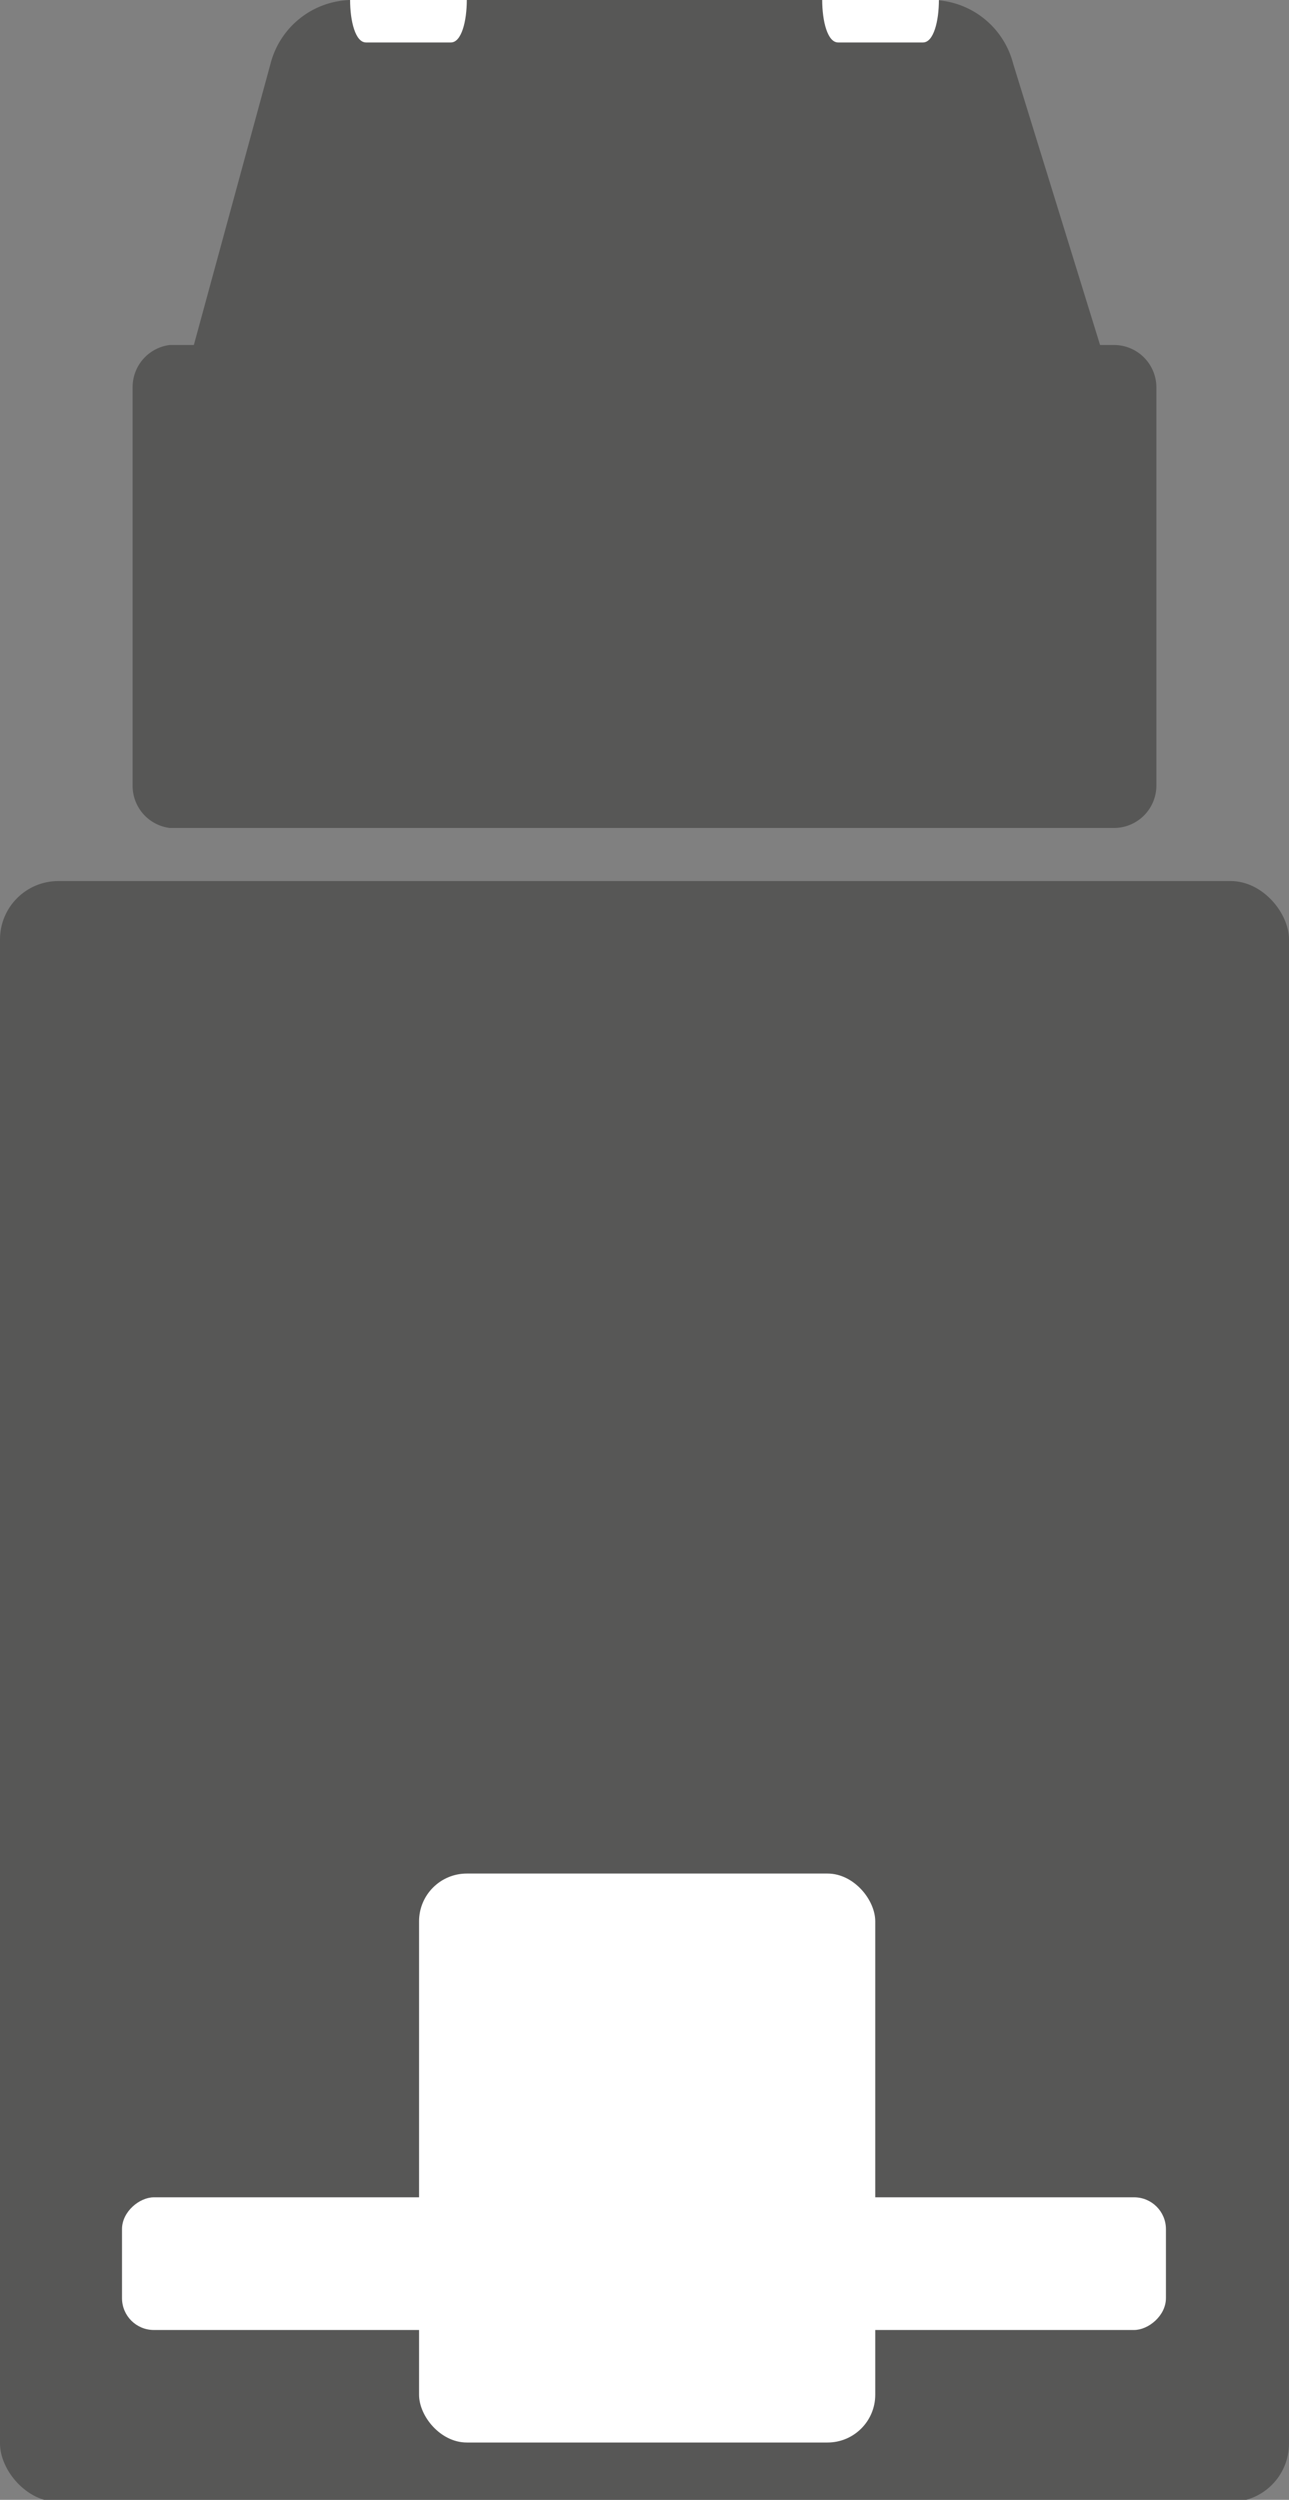 <svg xmlns="http://www.w3.org/2000/svg" viewBox="0 0 24.3 47.1">
  <rect x="0" y="0" width="24.3" height="47.1" fill="#808080" stroke="none"/>
  <g>
    <g>
      <path d="M20.8,6.7,19.1,1.2A1.6,1.6,0,0,0,17.6,0H6.6A1.6,1.6,0,0,0,5.1,1.2L3.6,6.7Z" fill="#575756"/>
      <path d="M21,6.5H3.2a.8.8,0,0,0-.7.8v7.5a.8.8,0,0,0,.7.8H21a.8.8,0,0,0,.8-.8V7.3a.8.8,0,0,0-.8-.8" fill="#575756"/>
      <path d="M8.8,0h0c0,.4-.1.8-.3.8H6.9C6.7.8,6.6.4,6.6,0h0" fill="#fff"/>
      <path d="M17.7,0h0c0,.4-.1.8-.3.8H15.8c-.2,0-.3-.4-.3-.8h0" fill="#fff"/>
    </g>
    <rect y="16.6" width="24.3" height="30.54" rx="1.1" fill="#575756"/>
    <rect x="7.9" y="35.3" width="8.6" height="10.72" rx="0.9" fill="#fff"/>
    <rect x="10.9" y="32.8" width="2.5" height="19.68" rx="0.6" transform="translate(-30.5 54.8) rotate(-90)" fill="#fff"/>
  </g>
</svg>
